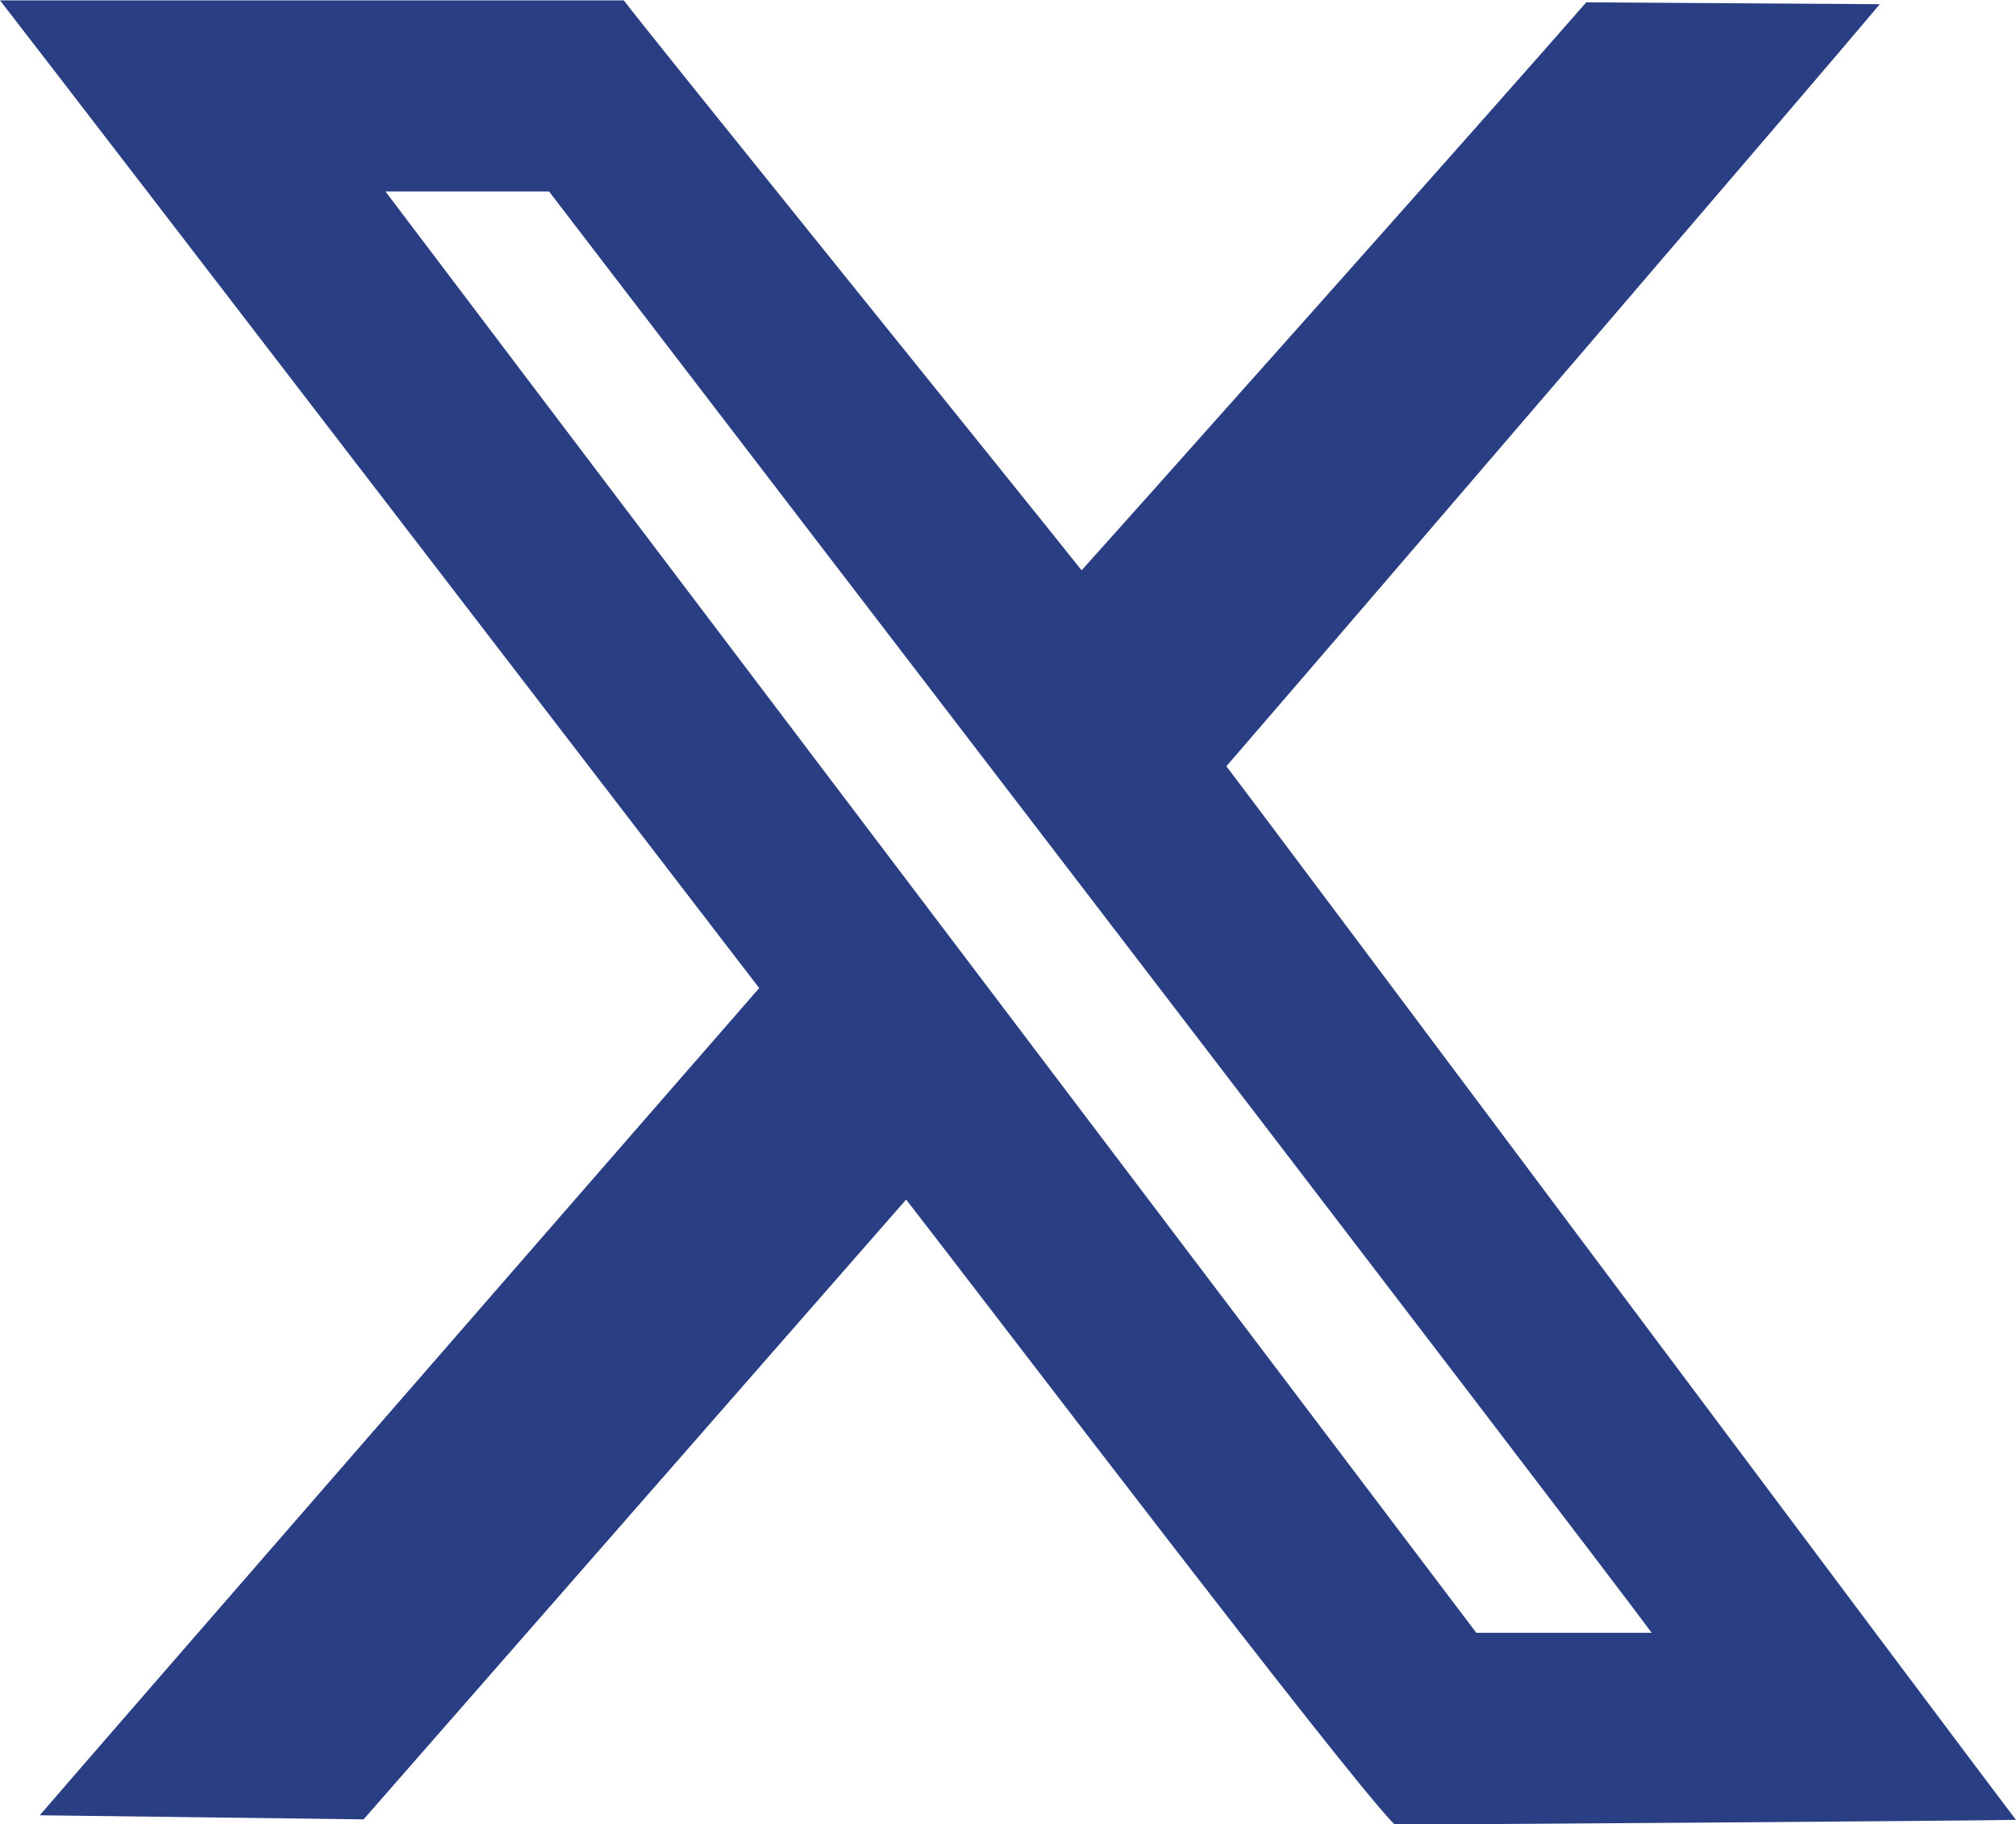 <svg xmlns="http://www.w3.org/2000/svg" viewBox="0 0 16.328 14.775"><path d="M908.214,154.126c-.269-.359-8.722-11.522-8.835-11.674.1,0,1.211,0,1.325,0,.131.173,8.589,11.2,8.93,11.674Zm-2.024-7.019c.965-1.116,4.862-5.657,5.292-6.172l-2.378-.015c-.645.743-3.8,4.284-4.087,4.6-.374-.472-3.538-4.389-3.708-4.616h-5.052c.622.8,5.917,7.7,6.149,8-1.287,1.476-5.354,6.149-5.827,6.7l2.623.033,4.394-5.02c.623.8,3.566,4.67,3.956,5.062.416,0,4.775-.031,5.033-.038-.549-.719-6.022-8.047-6.395-8.533" transform="translate(-896.257 -140.901)" fill="#293e83" fill-rule="evenodd"/></svg>
